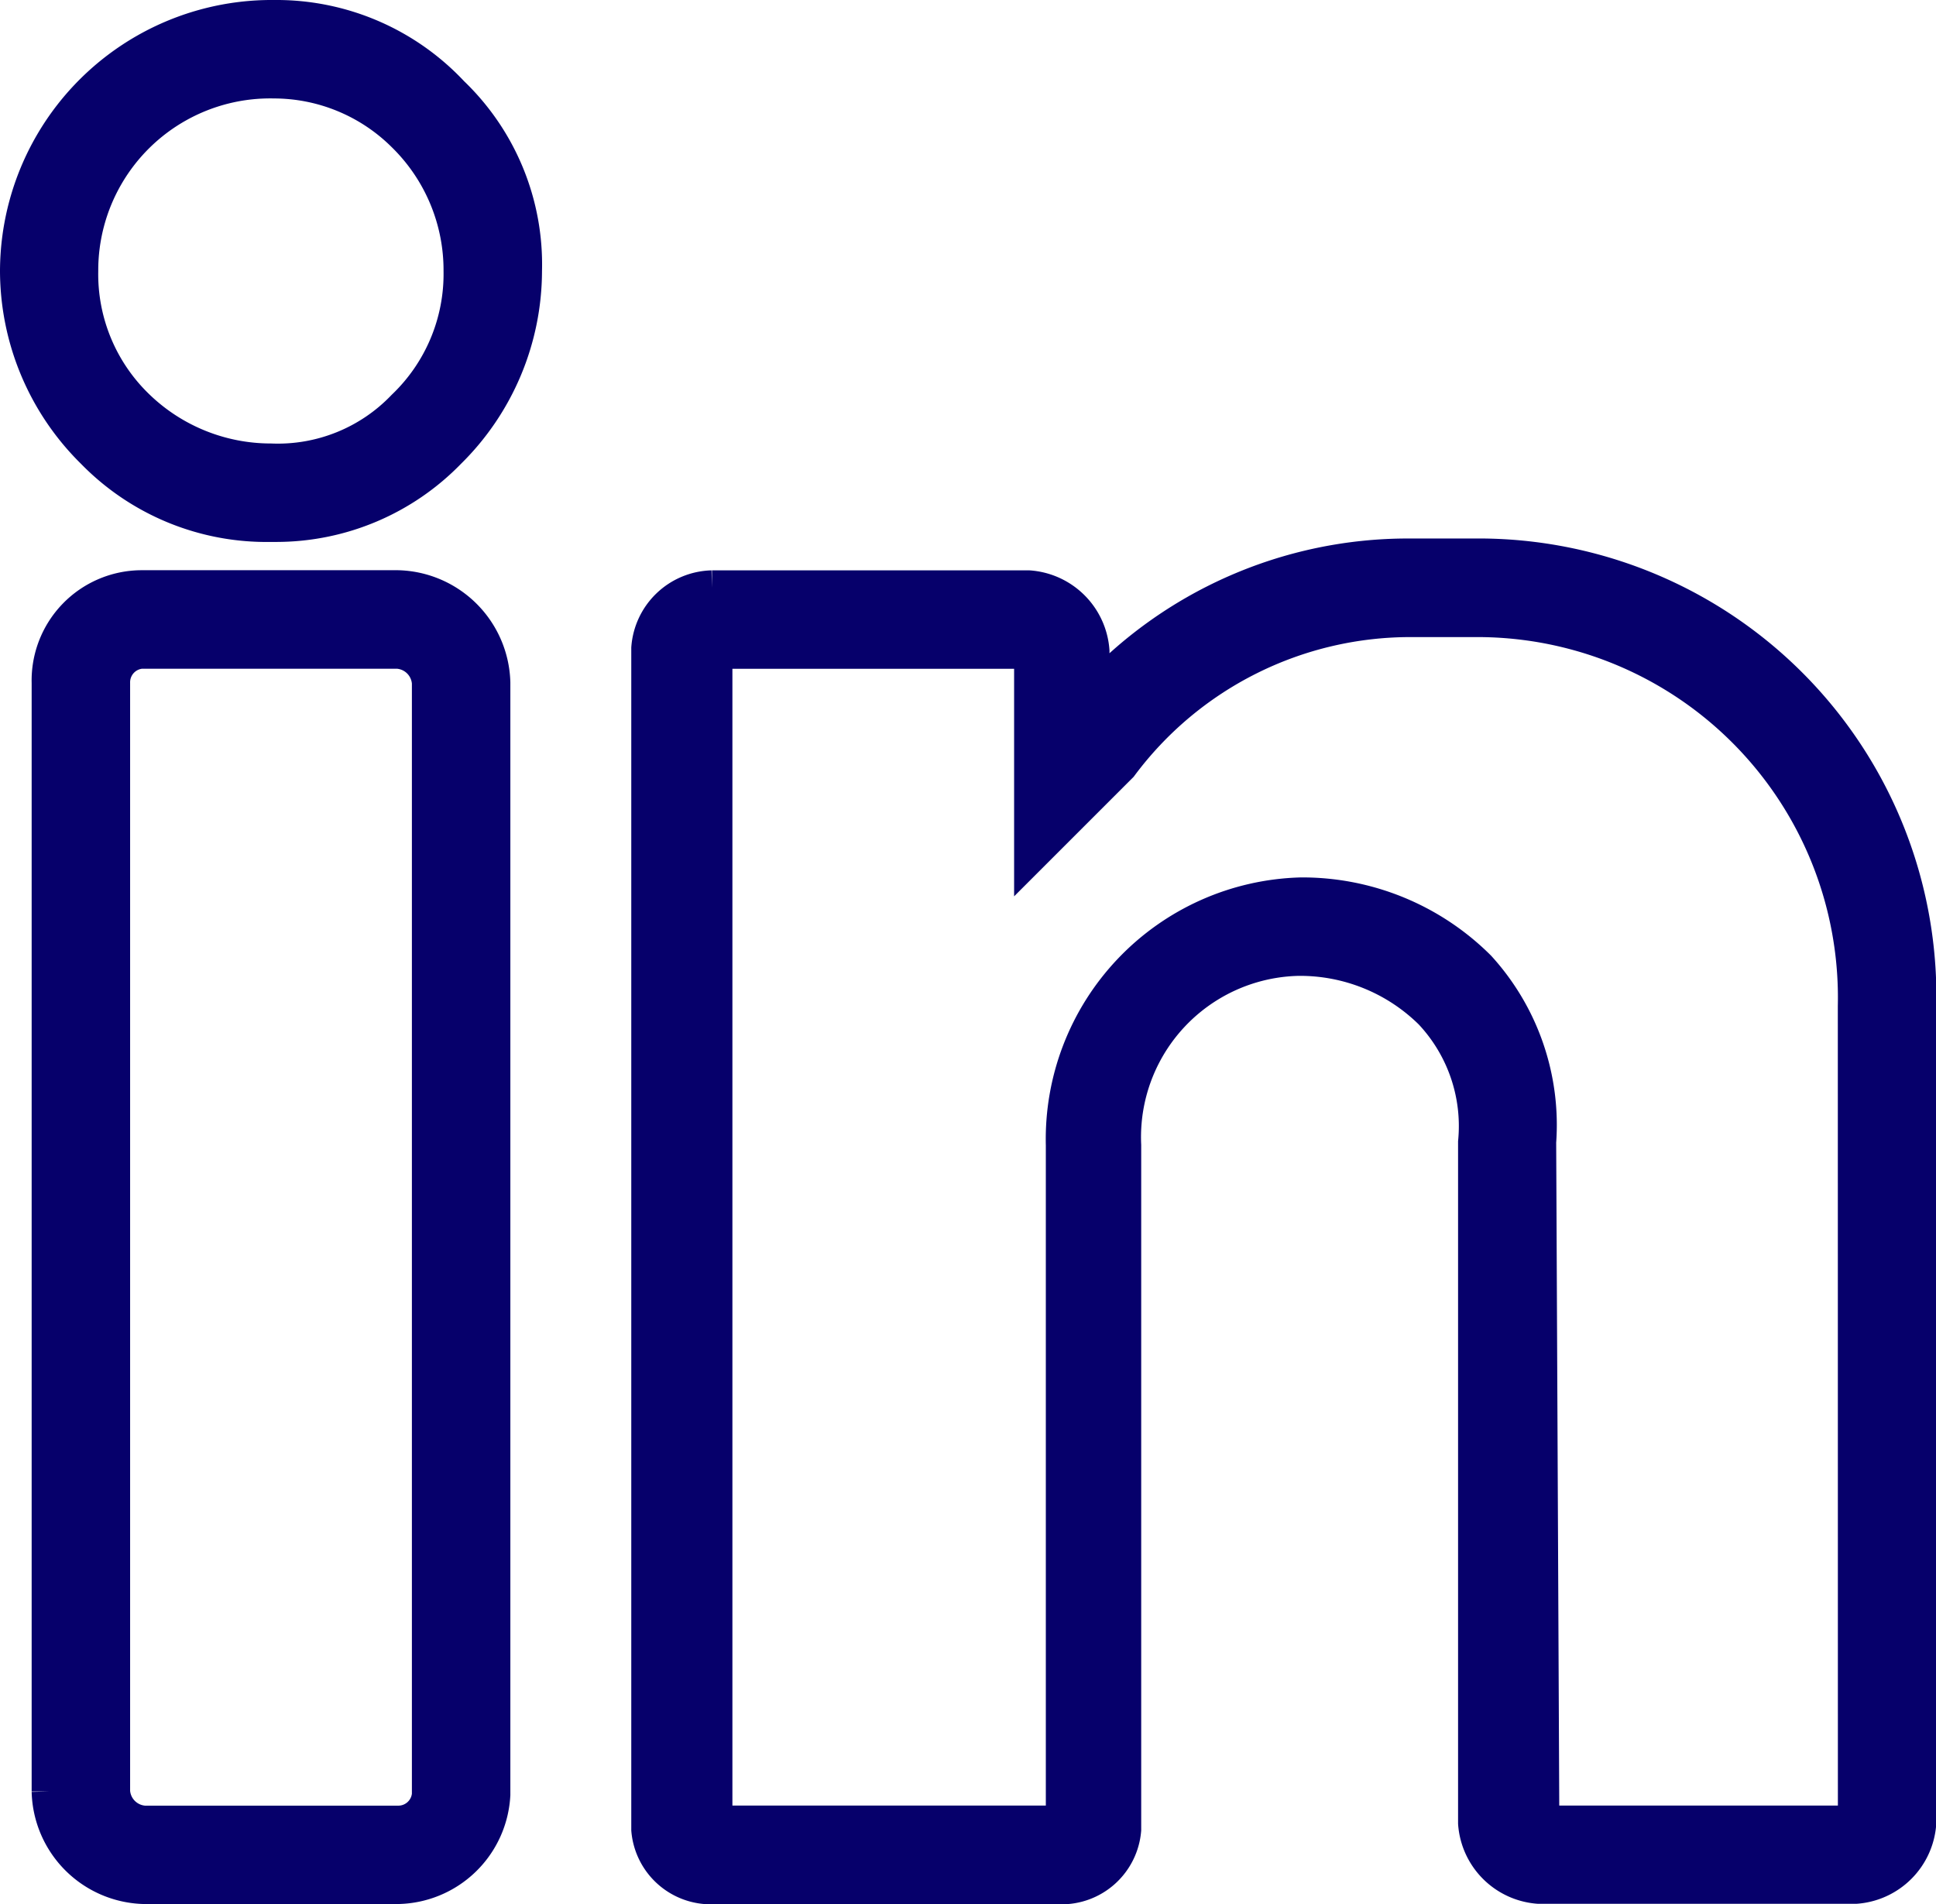 <svg xmlns="http://www.w3.org/2000/svg" width="27.586" height="27.135" viewBox="0 0 27.586 27.135">
  <g id="linkedin" transform="translate(0.25 0.25)">
    <g id="Grupo_330" data-name="Grupo 330" transform="translate(0 0)">
      <g id="Grupo_329" data-name="Grupo 329" transform="translate(0 0)">
        <path id="Caminho_679" data-name="Caminho 679" d="M2.657,4.267A3.622,3.622,0,0,0-1,7.878,3.62,3.62,0,0,0,.083,10.452,3.443,3.443,0,0,0,2.612,11.49H2.7A3.422,3.422,0,0,0,5.14,10.452,3.62,3.62,0,0,0,6.223,7.878,3.374,3.374,0,0,0,5.185,5.35,3.417,3.417,0,0,0,2.657,4.267ZM4.508,9.82a2.487,2.487,0,0,1-1.9.767,2.74,2.74,0,0,1-1.9-.767A2.625,2.625,0,0,1-.1,7.879,2.7,2.7,0,0,1,2.657,5.17a2.634,2.634,0,0,1,1.851.767A2.7,2.7,0,0,1,5.32,7.879,2.625,2.625,0,0,1,4.508,9.82Z" transform="translate(1 -4.267)" fill="#06006b" stroke="#06006b" stroke-width="0.5"/>
        <path id="Caminho_680" data-name="Caminho 680" d="M12.5,157.867H8.842a1.321,1.321,0,0,0-1.309,1.354v15.8a1.389,1.389,0,0,0,1.354,1.354H12.5a1.381,1.381,0,0,0,1.354-1.309V159.221A1.389,1.389,0,0,0,12.5,157.867Zm.451,17.2a.445.445,0,0,1-.451.406H8.887a.485.485,0,0,1-.451-.451v-15.8a.445.445,0,0,1,.406-.451H12.5a.485.485,0,0,1,.451.451Z" transform="translate(-7.082 -149.741)" fill="#06006b" stroke="#06006b" stroke-width="0.5"/>
        <path id="Caminho_681" data-name="Caminho 681" d="M180.6,149.333h-.948a6.1,6.1,0,0,0-4.514,1.986v-.632a.971.971,0,0,0-.9-.9h-4.514a.927.927,0,0,0-.9.858v16.839a.887.887,0,0,0,.9.813h4.966a.887.887,0,0,0,.9-.813V157.73a2.548,2.548,0,0,1,2.483-2.664,2.661,2.661,0,0,1,1.9.767,2.37,2.37,0,0,1,.632,1.851v9.706a.971.971,0,0,0,.9.9h4.514a.971.971,0,0,0,.9-.9V155.743A6.274,6.274,0,0,0,180.6,149.333Zm5.417,18.012-.045.045h-4.424l-.045-9.706a3.325,3.325,0,0,0-.858-2.483,3.551,3.551,0,0,0-2.528-1.038,3.481,3.481,0,0,0-3.386,3.566v9.661h-4.966v-16.7h4.469l.045.045v2.844l1.219-1.219.045-.045a5.151,5.151,0,0,1,4.153-2.077h.948a5.387,5.387,0,0,1,5.372,5.508Z" transform="translate(-159.829 -141.659)" fill="#06006b" stroke="#06006b" stroke-width="0.5"/>
      </g>
    </g>
  </g>
</svg>
